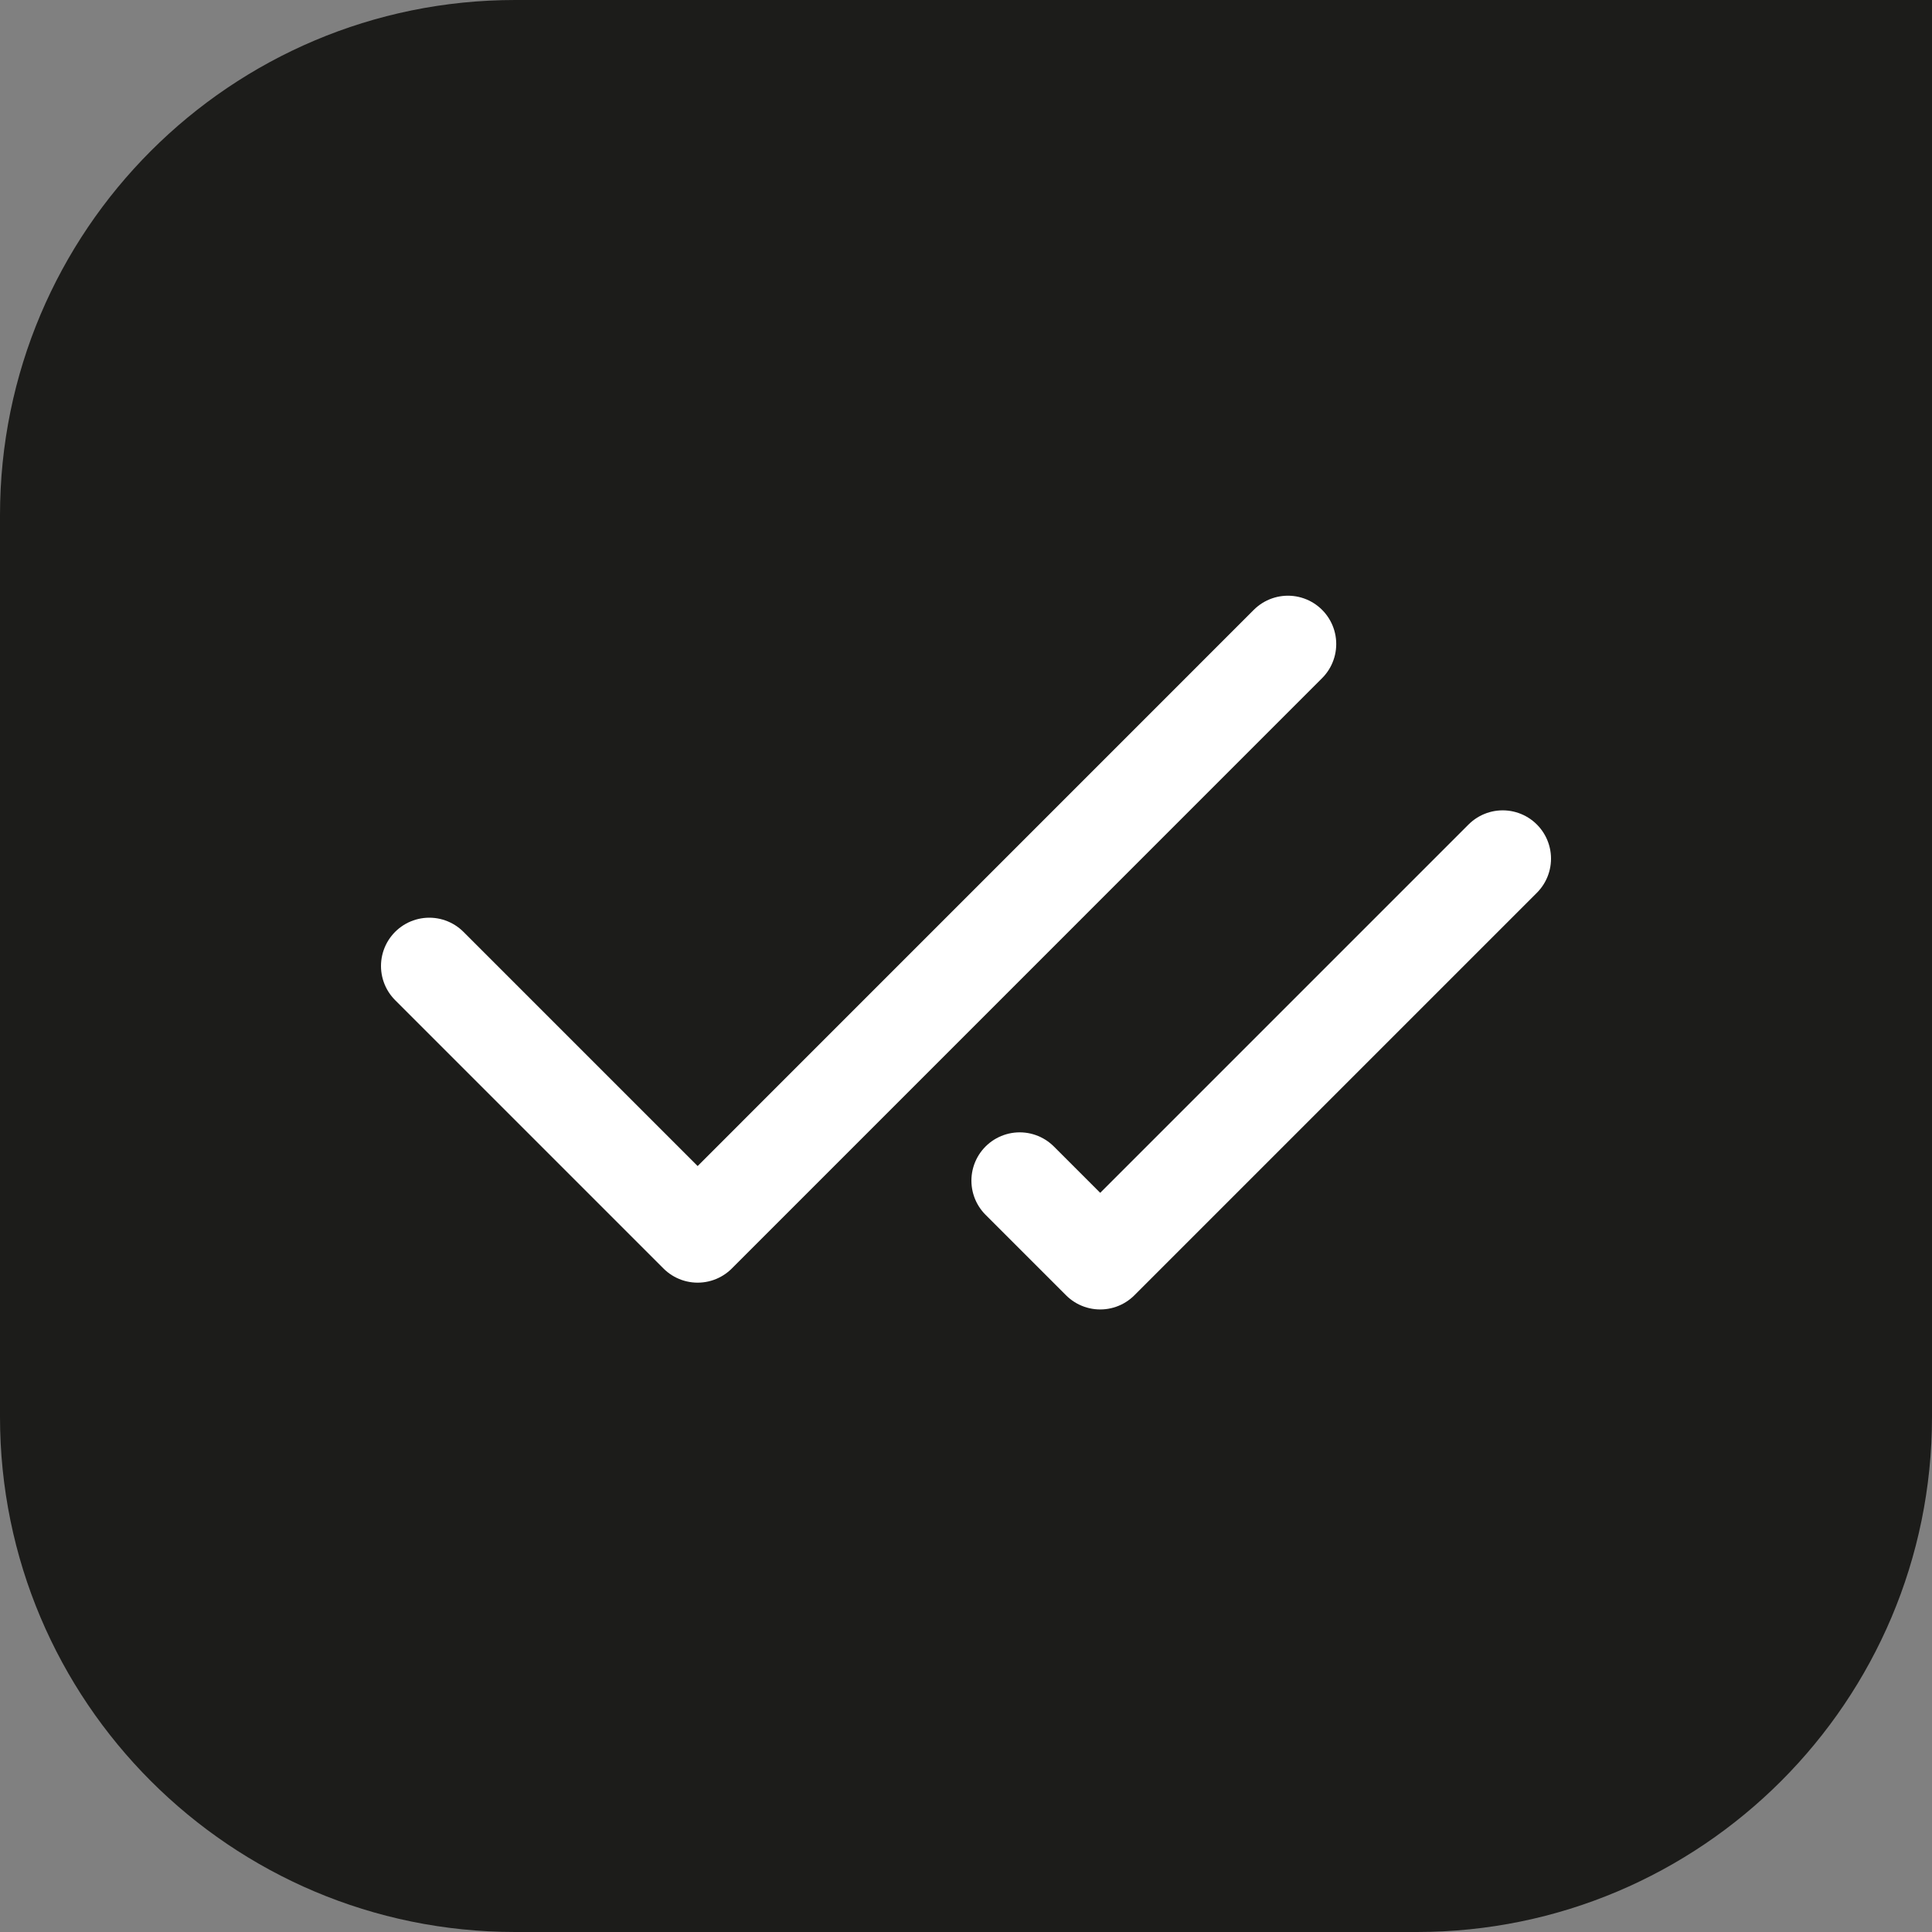 <?xml version="1.0" encoding="UTF-8"?> <svg xmlns="http://www.w3.org/2000/svg" width="30" height="30" viewBox="0 0 30 30" fill="none"><rect x="0" y="0" width="30" height="30" fill="#808080" stroke="none"/><path d="M0 8C0 3.582 3.582 0 8 0H30V22C30 26.418 26.418 30 22 30H8C3.582 30 0 26.418 0 22V8Z" fill="#1C1C1A"></path><path d="M19.999 10L10.833 19.167L6.666 15" stroke="white" stroke-width="1.5" stroke-linecap="round" stroke-linejoin="round"></path><path d="M23.334 13.333L17.084 19.583L15.834 18.333" stroke="white" stroke-width="1.5" stroke-linecap="round" stroke-linejoin="round"></path></svg> 